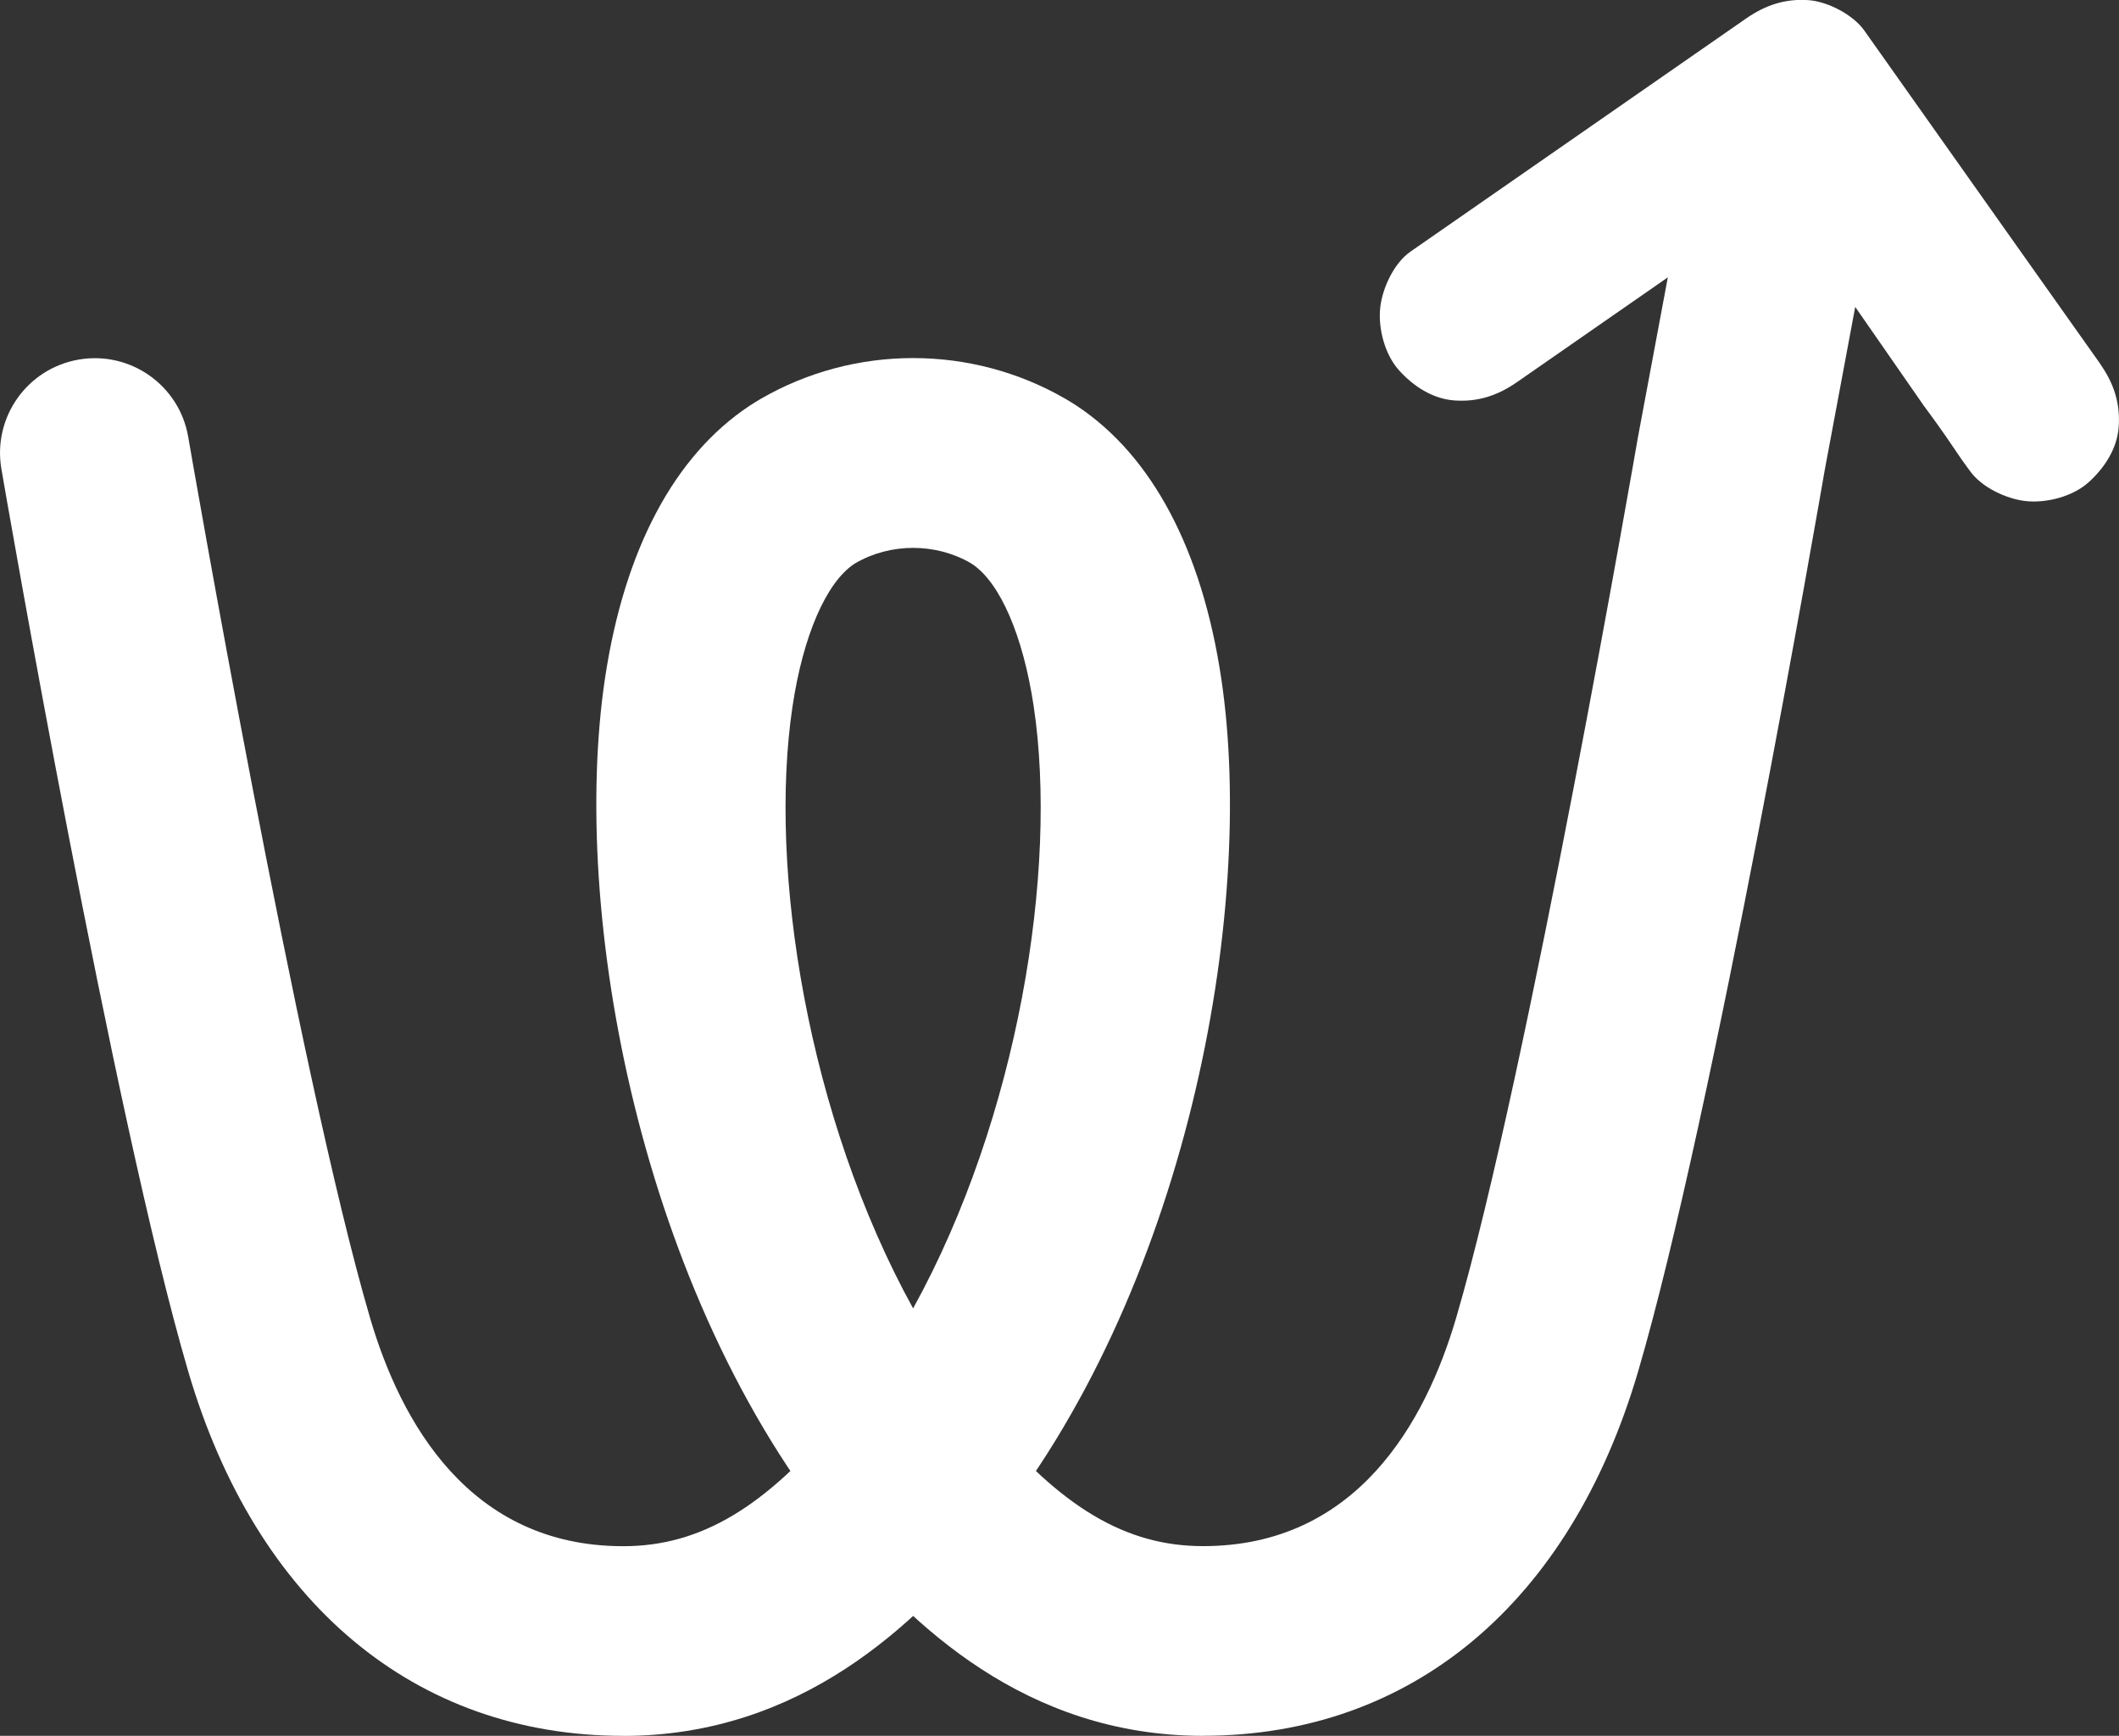 <?xml version="1.0" encoding="UTF-8"?>
<svg id="Capa_1" data-name="Capa 1" xmlns="http://www.w3.org/2000/svg" viewBox="0 0 300.15 245.86">
  <rect x="0" y="0" width="300.15" height="245.86" fill="#333333" stroke="none"/>
  <defs>
    <style>
      .cls-1 {
        fill: #fff;
        stroke-width: 0px;
      }
    </style>
  </defs>
  <path class="cls-1" d="M297.49,51.53c-3.77-5.31-7.53-10.63-11.3-15.95-6-8.47-12-16.95-17.99-25.42-1.37-1.95-2.75-3.9-4.13-5.84-1.59-2.25-5.2-4.11-7.91-4.3-3.35-.23-6.14.72-8.89,2.64-5.34,3.71-10.67,7.41-16.01,11.12-8.52,5.92-17.04,11.83-25.54,17.74-1.97,1.37-3.94,2.74-5.92,4.11-2.35,1.63-3.98,5.16-4.29,7.9-.33,2.95.63,6.66,2.64,8.9,2.02,2.26,4.79,4.08,7.9,4.29,3.34.23,6.13-.71,8.89-2.64,5.34-3.7,10.67-7.41,16.01-11.12,6.98-4.85,13.99-9.71,20.98-14.57,1.64,2.34,3.31,4.68,4.96,7.02,1.42,1.99,5.34,7.26,5.34,7.26l10.26,14.78c1.05,1.41,2.66,3.61,4.55,6.43,1.19,1.77,1.46,2.06,1.97,2.79,1.66,2.35,5.13,3.98,7.91,4.3,2.95.32,6.65-.63,8.9-2.64,2.26-2.02,4.08-4.79,4.29-7.9.23-3.34-.7-6.15-2.63-8.89Z"/>
  <path class="cls-1" d="M129.35,222.74c-4.02,0-7.83-1.8-10.38-4.91-28.3-34.48-38.26-88.48-33.27-121.78,2.73-18.16,9.8-31.5,20.45-38.56.49-.32,1.03-.66,1.61-1,13.31-7.7,29.85-7.7,43.16,0,.59.34,1.13.68,1.63,1.01,10.64,7.05,17.71,20.39,20.43,38.55,5,33.3-4.96,87.3-33.26,121.78-2.55,3.11-6.36,4.91-10.38,4.91ZM129.35,77.6c-2.83,0-5.66.71-8.13,2.14l-.22.13c-3.97,2.63-7.24,10.17-8.74,20.17-3.48,23.18,2.2,58.31,17.08,85.28,14.89-26.98,20.56-62.1,17.08-85.28-1.5-10-4.76-17.53-8.73-20.16l-.23-.14c-2.47-1.43-5.29-2.14-8.12-2.14Z"/>
  <path class="cls-1" d="M88.28,245.86c-29.53,0-51.99-18.82-61.62-51.62C16.05,158.12.84,70.16.2,66.44c-1.26-7.31,3.64-14.25,10.95-15.51,7.31-1.26,14.26,3.64,15.51,10.95.15.9,15.59,90.16,25.76,124.79,4.33,14.75,14.07,32.33,35.85,32.33,10.93,0,20.12-5.46,30.73-18.25,4.73-5.71,13.2-6.5,18.91-1.76,5.71,4.73,6.5,13.2,1.76,18.91-9.96,12.01-26.12,27.97-51.41,27.97Z"/>
  <path class="cls-1" d="M170.42,245.86c-25.29,0-41.45-15.96-51.41-27.97-4.73-5.71-3.94-14.17,1.76-18.91,5.71-4.73,14.18-3.94,18.91,1.76,10.61,12.79,19.8,18.25,30.73,18.25,21.79,0,31.52-17.58,35.85-32.33,10.17-34.63,25.6-123.89,25.76-124.79l7.89-42.2c1.36-7.29,8.38-12.09,15.67-10.73,7.29,1.36,12.1,8.38,10.73,15.67l-7.85,42.01c-.61,3.54-15.82,91.5-26.42,127.61-9.63,32.81-32.09,51.62-61.62,51.62Z"/>
</svg>